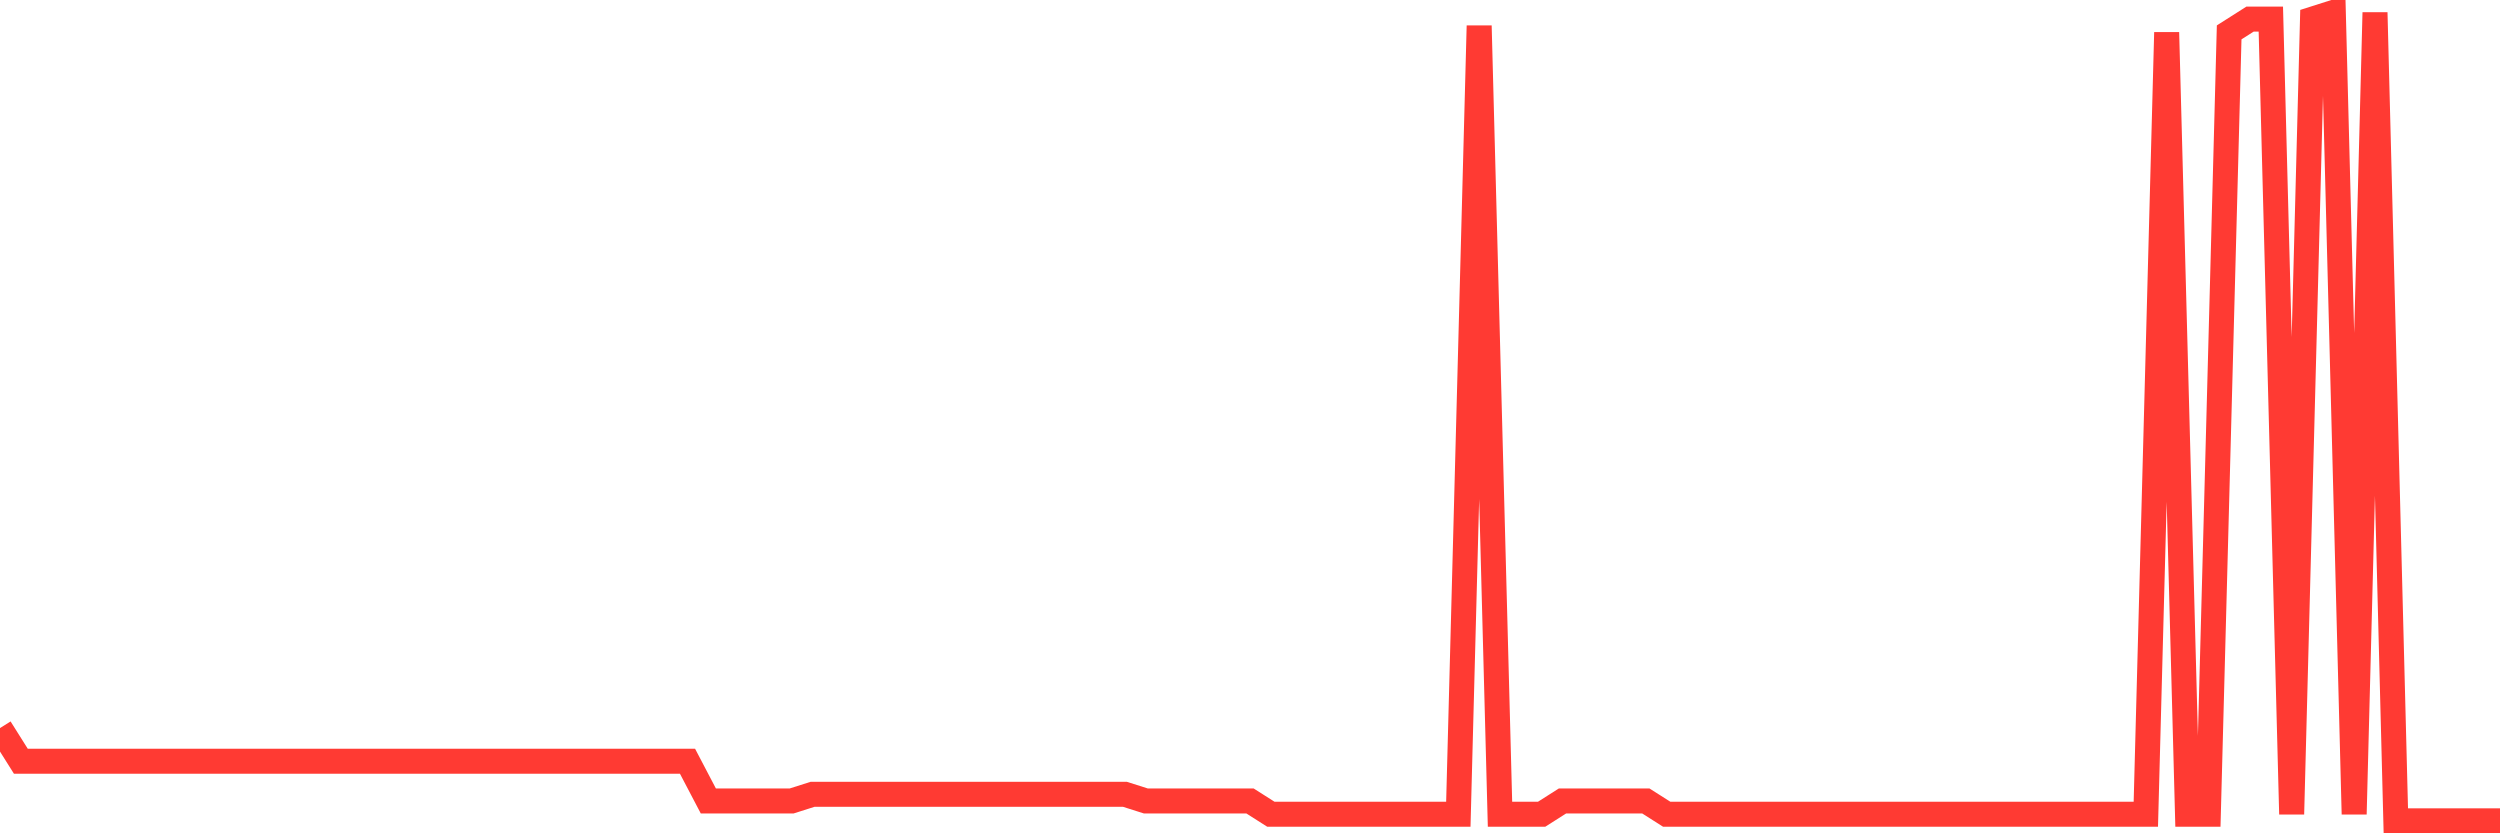 <svg
  xmlns="http://www.w3.org/2000/svg"
  xmlns:xlink="http://www.w3.org/1999/xlink"
  width="120"
  height="40"
  viewBox="0 0 120 40"
  preserveAspectRatio="none"
>
  <polyline
    points="0,34.948 1,36.538 2,36.538 3,36.538 4,36.538 5,36.538 6,36.538 7,36.538 8,36.538 9,36.538 10,36.538 11,36.538 12,36.538 13,36.538 14,36.538 15,36.538 16,36.538 17,36.538 18,36.538 19,36.538 20,36.538 21,36.538 22,36.538 23,36.538 24,36.538 25,36.538 26,36.538 27,36.538 28,36.538 29,36.538 30,36.538 31,36.538 32,36.538 33,36.538 34,38.446 35,38.446 36,38.446 37,38.446 38,38.446 39,38.128 40,38.128 41,38.128 42,38.128 43,38.128 44,38.128 45,38.128 46,38.128 47,38.128 48,38.128 49,38.128 50,38.128 51,38.128 52,38.128 53,38.128 54,38.128 55,38.446 56,38.446 57,38.446 58,38.446 59,38.446 60,38.446 61,39.082 62,39.082 63,39.082 64,39.082 65,39.082 66,39.082 67,39.082 68,39.082 69,39.082 70,39.082 71,1.236 72,39.082 73,39.082 74,39.082 75,38.446 76,38.446 77,38.446 78,38.446 79,38.446 80,39.082 81,39.082 82,39.082 83,39.082 84,39.082 85,39.082 86,39.082 87,39.082 88,39.082 89,39.082 90,39.082 91,39.082 92,39.082 93,39.082 94,39.082 95,39.082 96,39.082 97,39.082 98,39.082 99,39.082 100,39.082 101,39.082 102,39.082 103,39.082 104,1.554 105,39.082 106,39.082 107,1.554 108,0.918 109,0.918 110,39.082 111,0.918 112,0.6 113,39.082 114,0.6 115,39.4 116,39.4 117,39.4 118,39.4 119,39.4 120,39.4"
    fill="none"
    stroke="#ff3a33"
    stroke-width="1.2"
  >
  </polyline>
</svg>